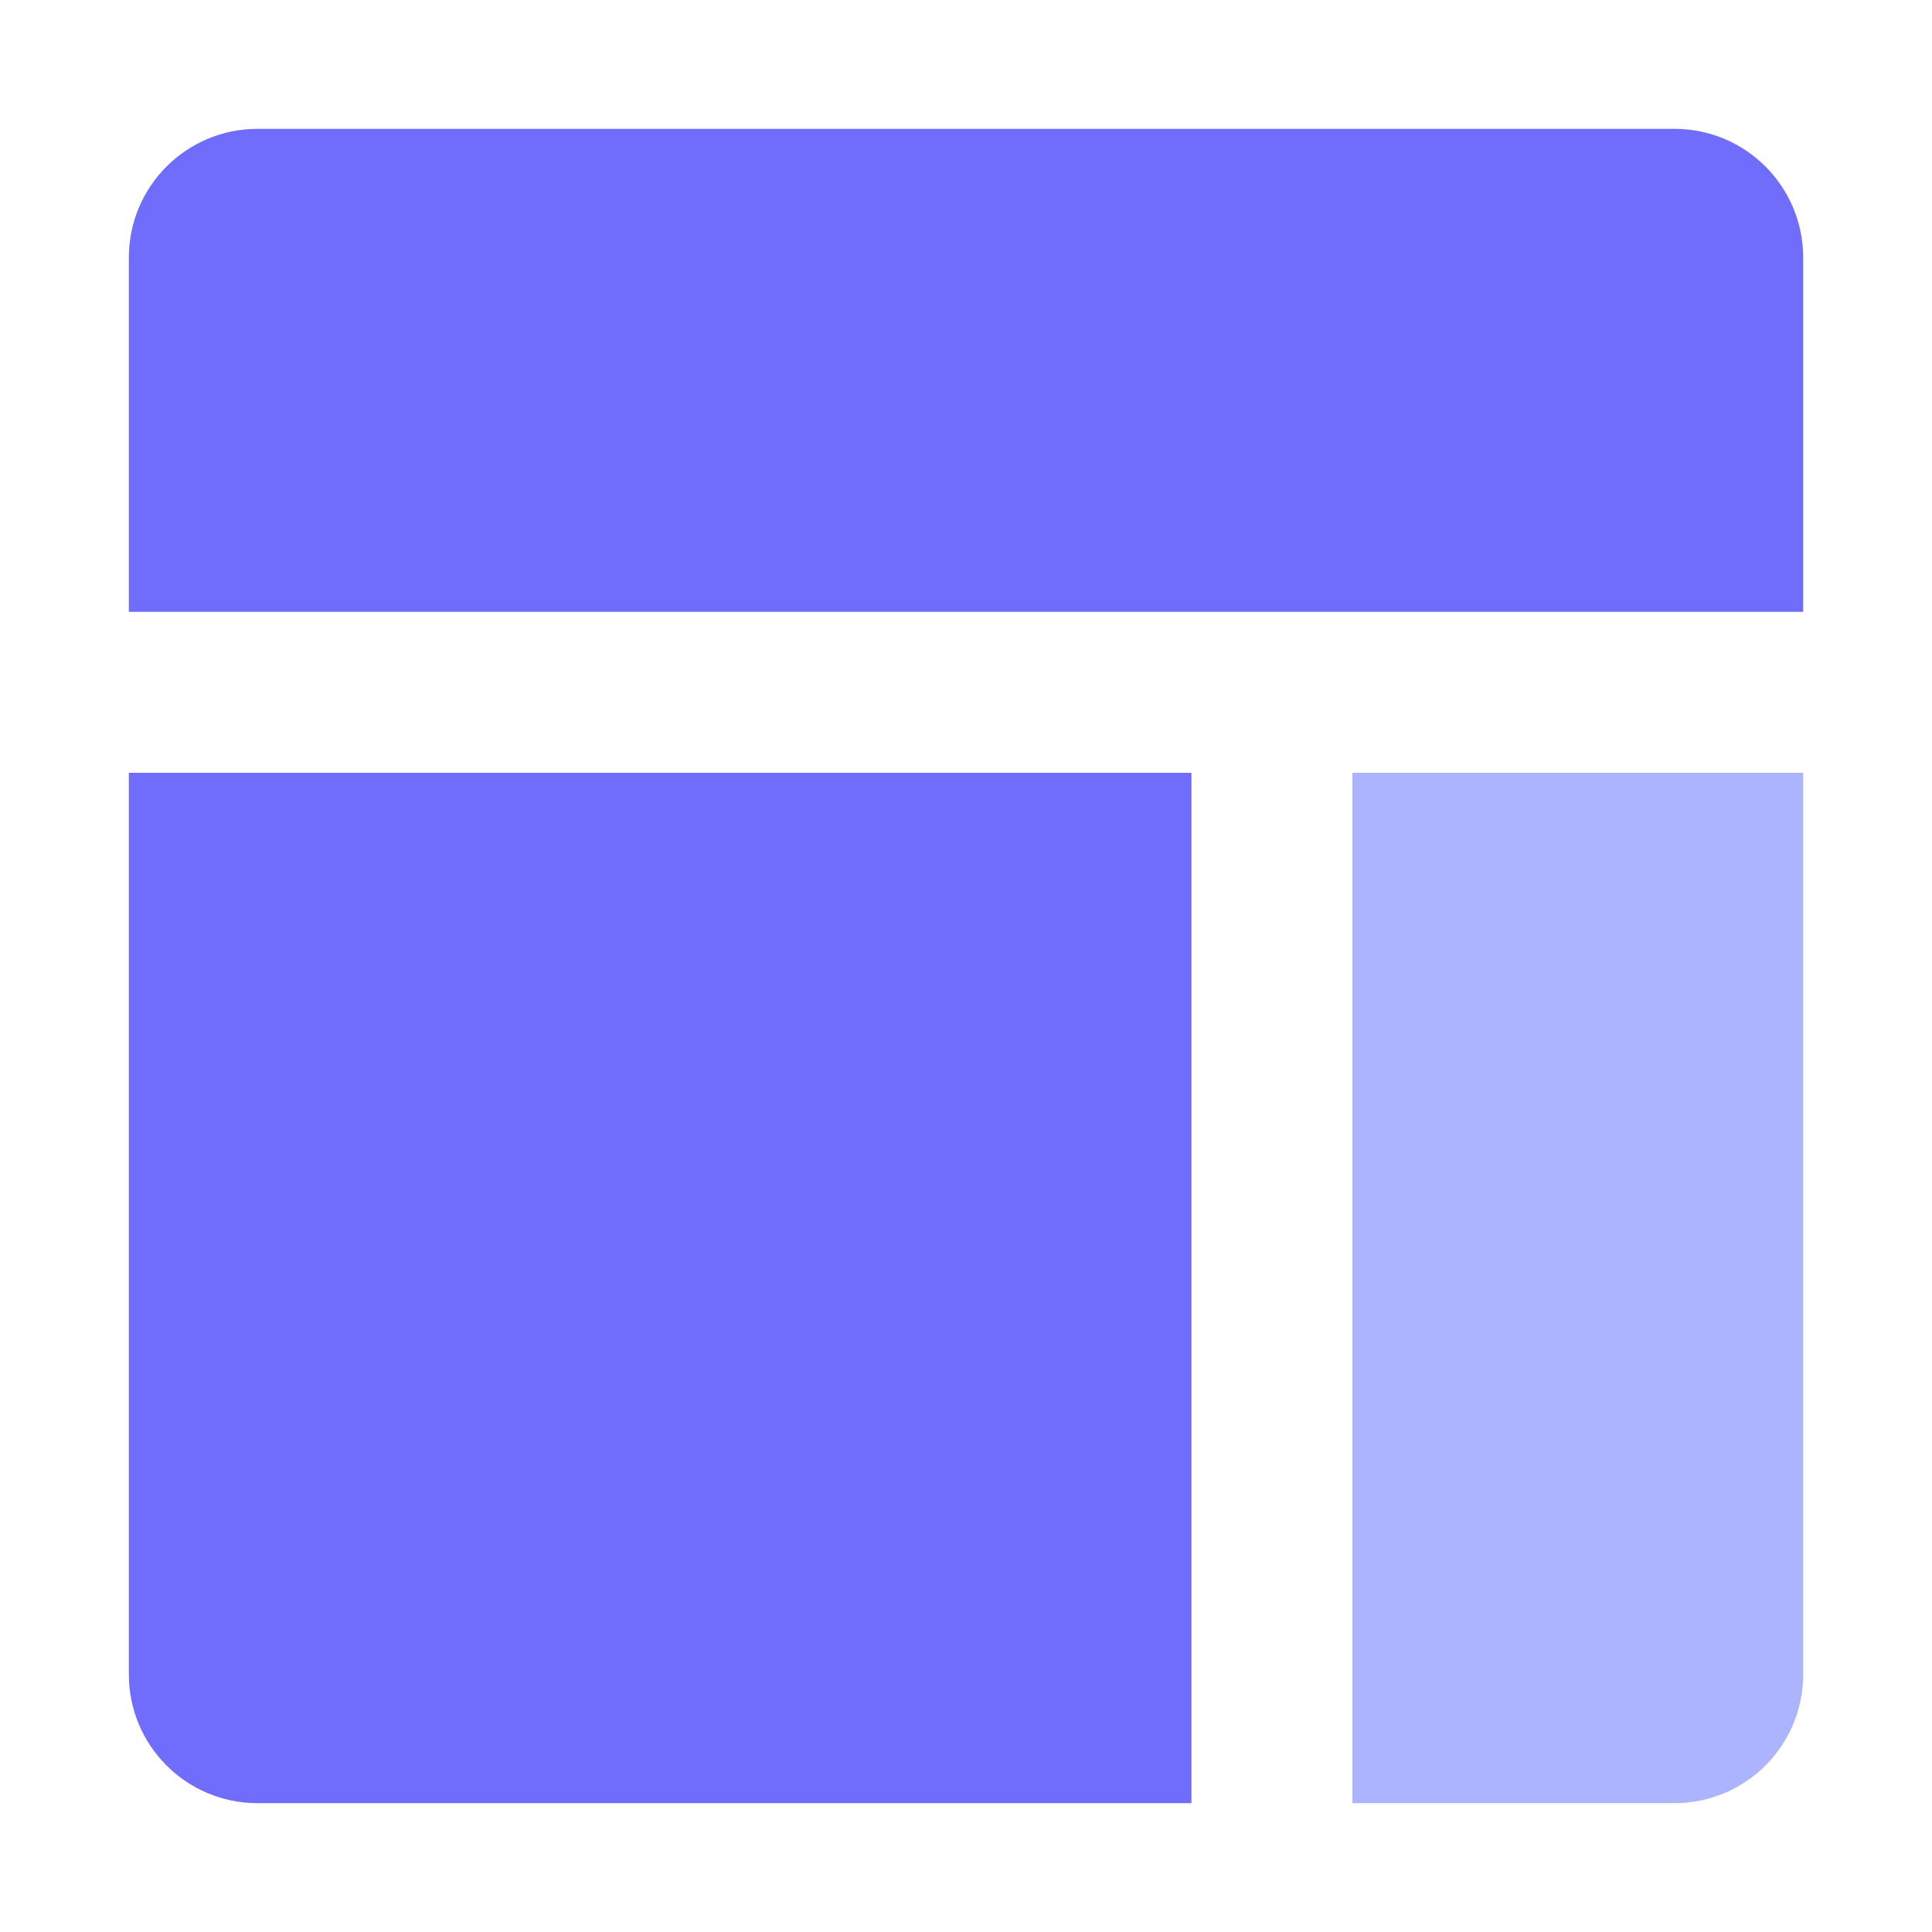 <svg xmlns="http://www.w3.org/2000/svg" xmlns:xlink="http://www.w3.org/1999/xlink" fill="none" version="1.1" width="16" height="16" viewBox="0 0 16 16"><defs><clipPath id="master_svg0_131_08764"><rect x="0" y="0" width="16" height="16" rx="0"/></clipPath></defs><g clip-path="url(#master_svg0_131_08764)"><g><g><path d="M1.067,5.067L14.933,5.067L14.933,2.133C14.933,1.544,14.456,1.067,13.867,1.067L2.133,1.067C1.544,1.067,1.067,1.544,1.067,2.133L1.067,5.067Z" fill="#706DFC" fill-opacity="1"/></g><g><path d="M1.067,6.4L1.067,13.867C1.067,14.456,1.544,14.933,2.133,14.933L9.867,14.933L9.867,6.4L1.067,6.4Z" fill="#706DFC" fill-opacity="1"/></g><g><path d="M11.2,14.933L13.867,14.933C14.456,14.933,14.933,14.456,14.933,13.867L14.933,6.4L11.2,6.4L11.2,14.933Z" fill="#ACB3FF" fill-opacity="1"/></g></g></g></svg>